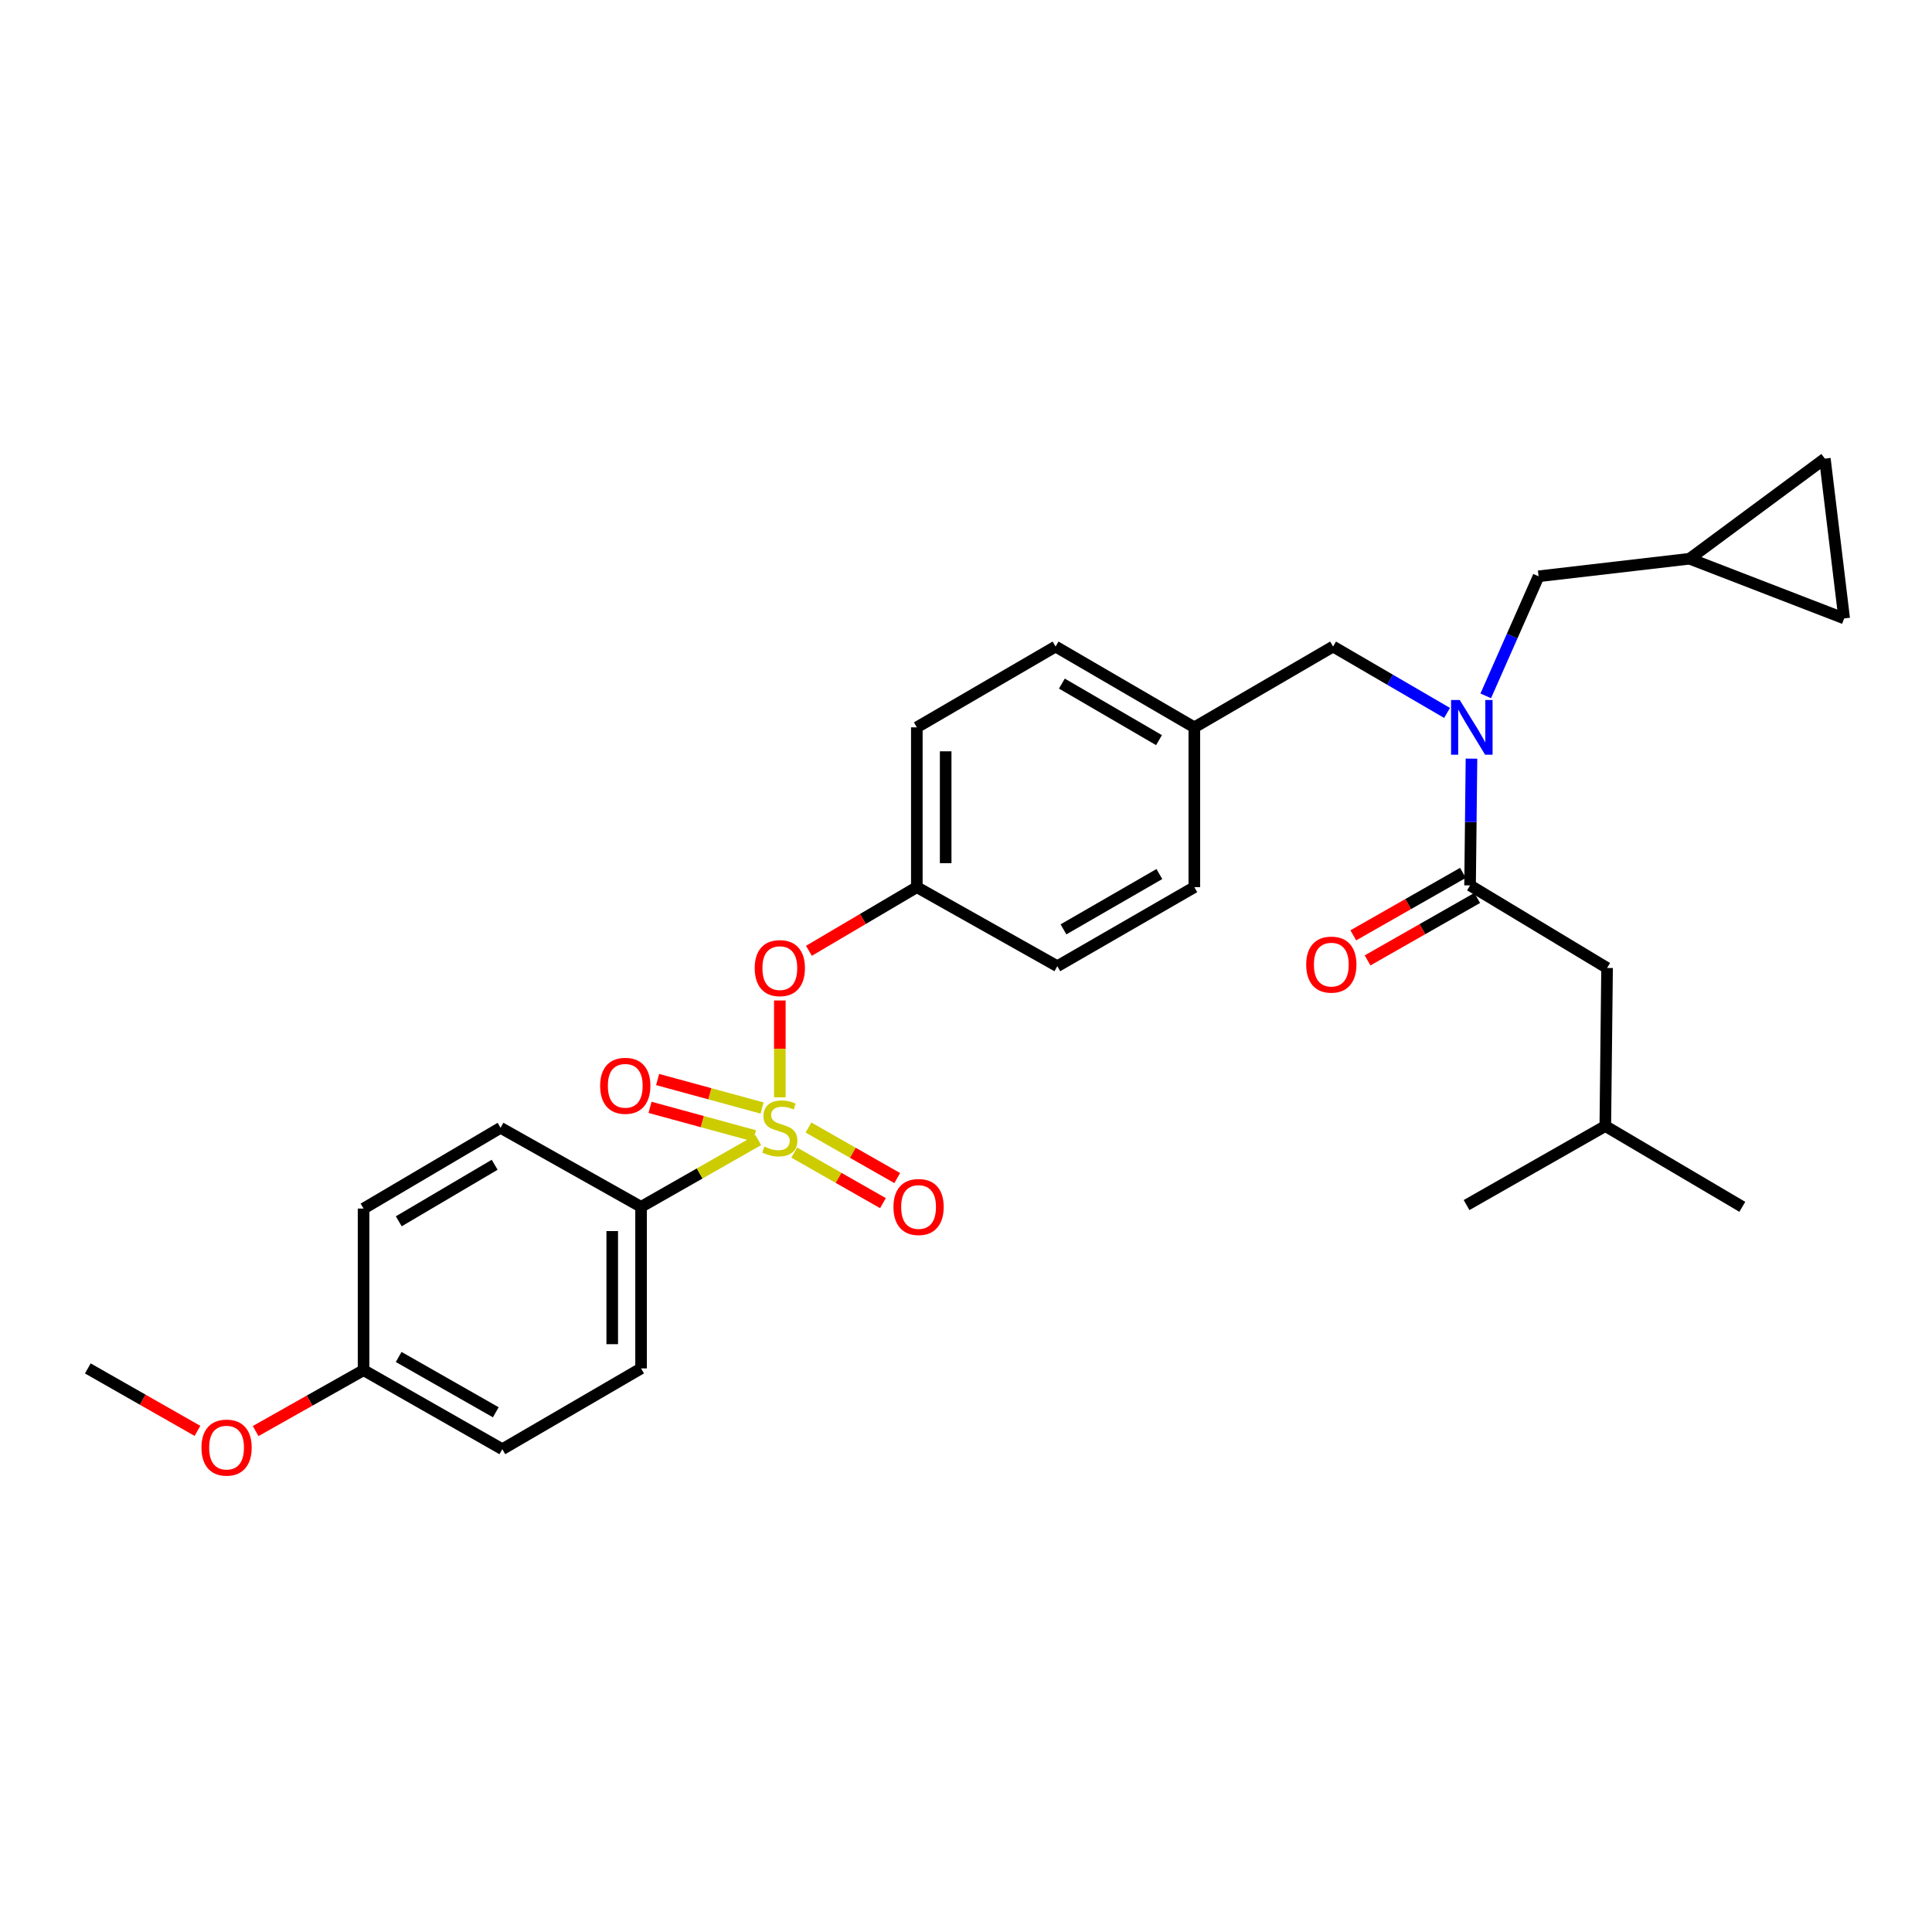 <?xml version='1.0' encoding='iso-8859-1'?>
<svg version='1.1' baseProfile='full'
              xmlns='http://www.w3.org/2000/svg'
                      xmlns:rdkit='http://www.rdkit.org/xml'
                      xmlns:xlink='http://www.w3.org/1999/xlink'
                  xml:space='preserve'
width='1000px' height='1000px' viewBox='0 0 1000 1000'>
<!-- END OF HEADER -->
<rect style='opacity:1.0;fill:#FFFFFF;stroke:none' width='1000' height='1000' x='0' y='0'> </rect>
<path class='bond-0' d='M 757.211,451.805 L 728.835,467.969' style='fill:none;fill-rule:evenodd;stroke:#000000;stroke-width:6px;stroke-linecap:butt;stroke-linejoin:miter;stroke-opacity:1' />
<path class='bond-0' d='M 728.835,467.969 L 700.46,484.132' style='fill:none;fill-rule:evenodd;stroke:#FF0000;stroke-width:6px;stroke-linecap:butt;stroke-linejoin:miter;stroke-opacity:1' />
<path class='bond-0' d='M 764.599,464.776 L 736.224,480.939' style='fill:none;fill-rule:evenodd;stroke:#000000;stroke-width:6px;stroke-linecap:butt;stroke-linejoin:miter;stroke-opacity:1' />
<path class='bond-0' d='M 736.224,480.939 L 707.848,497.103' style='fill:none;fill-rule:evenodd;stroke:#FF0000;stroke-width:6px;stroke-linecap:butt;stroke-linejoin:miter;stroke-opacity:1' />
<path class='bond-1' d='M 760.905,458.29 L 831.818,501.016' style='fill:none;fill-rule:evenodd;stroke:#000000;stroke-width:6px;stroke-linecap:butt;stroke-linejoin:miter;stroke-opacity:1' />
<path class='bond-2' d='M 760.905,458.29 L 761.271,425.484' style='fill:none;fill-rule:evenodd;stroke:#000000;stroke-width:6px;stroke-linecap:butt;stroke-linejoin:miter;stroke-opacity:1' />
<path class='bond-2' d='M 761.271,425.484 L 761.636,392.678' style='fill:none;fill-rule:evenodd;stroke:#0000FF;stroke-width:6px;stroke-linecap:butt;stroke-linejoin:miter;stroke-opacity:1' />
<path class='bond-3' d='M 690,334.651 L 618.183,376.472' style='fill:none;fill-rule:evenodd;stroke:#000000;stroke-width:6px;stroke-linecap:butt;stroke-linejoin:miter;stroke-opacity:1' />
<path class='bond-4' d='M 690,334.651 L 719.5,351.829' style='fill:none;fill-rule:evenodd;stroke:#000000;stroke-width:6px;stroke-linecap:butt;stroke-linejoin:miter;stroke-opacity:1' />
<path class='bond-4' d='M 719.5,351.829 L 748.999,369.008' style='fill:none;fill-rule:evenodd;stroke:#0000FF;stroke-width:6px;stroke-linecap:butt;stroke-linejoin:miter;stroke-opacity:1' />
<path class='bond-5' d='M 769.018,360.175 L 782.692,329.231' style='fill:none;fill-rule:evenodd;stroke:#0000FF;stroke-width:6px;stroke-linecap:butt;stroke-linejoin:miter;stroke-opacity:1' />
<path class='bond-5' d='M 782.692,329.231 L 796.366,298.286' style='fill:none;fill-rule:evenodd;stroke:#000000;stroke-width:6px;stroke-linecap:butt;stroke-linejoin:miter;stroke-opacity:1' />
<path class='bond-6' d='M 831.818,501.016 L 830.906,582.834' style='fill:none;fill-rule:evenodd;stroke:#000000;stroke-width:6px;stroke-linecap:butt;stroke-linejoin:miter;stroke-opacity:1' />
<path class='bond-7' d='M 944.544,237.383 L 954.545,320.105' style='fill:none;fill-rule:evenodd;stroke:#000000;stroke-width:6px;stroke-linecap:butt;stroke-linejoin:miter;stroke-opacity:1' />
<path class='bond-8' d='M 944.544,237.383 L 874.543,289.197' style='fill:none;fill-rule:evenodd;stroke:#000000;stroke-width:6px;stroke-linecap:butt;stroke-linejoin:miter;stroke-opacity:1' />
<path class='bond-9' d='M 954.545,320.105 L 874.543,289.197' style='fill:none;fill-rule:evenodd;stroke:#000000;stroke-width:6px;stroke-linecap:butt;stroke-linejoin:miter;stroke-opacity:1' />
<path class='bond-10' d='M 618.183,376.472 L 546.366,334.651' style='fill:none;fill-rule:evenodd;stroke:#000000;stroke-width:6px;stroke-linecap:butt;stroke-linejoin:miter;stroke-opacity:1' />
<path class='bond-10' d='M 599.899,383.098 L 549.627,353.823' style='fill:none;fill-rule:evenodd;stroke:#000000;stroke-width:6px;stroke-linecap:butt;stroke-linejoin:miter;stroke-opacity:1' />
<path class='bond-11' d='M 618.183,376.472 L 618.183,459.194' style='fill:none;fill-rule:evenodd;stroke:#000000;stroke-width:6px;stroke-linecap:butt;stroke-linejoin:miter;stroke-opacity:1' />
<path class='bond-12' d='M 546.366,334.651 L 474.549,376.472' style='fill:none;fill-rule:evenodd;stroke:#000000;stroke-width:6px;stroke-linecap:butt;stroke-linejoin:miter;stroke-opacity:1' />
<path class='bond-13' d='M 474.549,376.472 L 474.549,459.194' style='fill:none;fill-rule:evenodd;stroke:#000000;stroke-width:6px;stroke-linecap:butt;stroke-linejoin:miter;stroke-opacity:1' />
<path class='bond-13' d='M 489.476,388.88 L 489.476,446.786' style='fill:none;fill-rule:evenodd;stroke:#000000;stroke-width:6px;stroke-linecap:butt;stroke-linejoin:miter;stroke-opacity:1' />
<path class='bond-14' d='M 474.549,459.194 L 547.27,500.104' style='fill:none;fill-rule:evenodd;stroke:#000000;stroke-width:6px;stroke-linecap:butt;stroke-linejoin:miter;stroke-opacity:1' />
<path class='bond-15' d='M 474.549,459.194 L 446.621,475.665' style='fill:none;fill-rule:evenodd;stroke:#000000;stroke-width:6px;stroke-linecap:butt;stroke-linejoin:miter;stroke-opacity:1' />
<path class='bond-15' d='M 446.621,475.665 L 418.694,492.135' style='fill:none;fill-rule:evenodd;stroke:#FF0000;stroke-width:6px;stroke-linecap:butt;stroke-linejoin:miter;stroke-opacity:1' />
<path class='bond-16' d='M 547.27,500.104 L 618.183,459.194' style='fill:none;fill-rule:evenodd;stroke:#000000;stroke-width:6px;stroke-linecap:butt;stroke-linejoin:miter;stroke-opacity:1' />
<path class='bond-16' d='M 550.448,481.037 L 600.087,452.401' style='fill:none;fill-rule:evenodd;stroke:#000000;stroke-width:6px;stroke-linecap:butt;stroke-linejoin:miter;stroke-opacity:1' />
<path class='bond-17' d='M 331.819,624.656 L 331.819,708.29' style='fill:none;fill-rule:evenodd;stroke:#000000;stroke-width:6px;stroke-linecap:butt;stroke-linejoin:miter;stroke-opacity:1' />
<path class='bond-17' d='M 316.891,637.201 L 316.891,695.745' style='fill:none;fill-rule:evenodd;stroke:#000000;stroke-width:6px;stroke-linecap:butt;stroke-linejoin:miter;stroke-opacity:1' />
<path class='bond-18' d='M 331.819,624.656 L 259.089,583.746' style='fill:none;fill-rule:evenodd;stroke:#000000;stroke-width:6px;stroke-linecap:butt;stroke-linejoin:miter;stroke-opacity:1' />
<path class='bond-19' d='M 331.819,624.656 L 362.154,607.376' style='fill:none;fill-rule:evenodd;stroke:#000000;stroke-width:6px;stroke-linecap:butt;stroke-linejoin:miter;stroke-opacity:1' />
<path class='bond-19' d='M 362.154,607.376 L 392.49,590.096' style='fill:none;fill-rule:evenodd;stroke:#CCCC00;stroke-width:6px;stroke-linecap:butt;stroke-linejoin:miter;stroke-opacity:1' />
<path class='bond-20' d='M 331.819,708.29 L 260.002,750.103' style='fill:none;fill-rule:evenodd;stroke:#000000;stroke-width:6px;stroke-linecap:butt;stroke-linejoin:miter;stroke-opacity:1' />
<path class='bond-21' d='M 259.089,583.746 L 188.185,625.559' style='fill:none;fill-rule:evenodd;stroke:#000000;stroke-width:6px;stroke-linecap:butt;stroke-linejoin:miter;stroke-opacity:1' />
<path class='bond-21' d='M 256.036,602.876 L 206.403,632.146' style='fill:none;fill-rule:evenodd;stroke:#000000;stroke-width:6px;stroke-linecap:butt;stroke-linejoin:miter;stroke-opacity:1' />
<path class='bond-22' d='M 188.185,709.194 L 188.185,625.559' style='fill:none;fill-rule:evenodd;stroke:#000000;stroke-width:6px;stroke-linecap:butt;stroke-linejoin:miter;stroke-opacity:1' />
<path class='bond-23' d='M 188.185,709.194 L 160.246,724.956' style='fill:none;fill-rule:evenodd;stroke:#000000;stroke-width:6px;stroke-linecap:butt;stroke-linejoin:miter;stroke-opacity:1' />
<path class='bond-23' d='M 160.246,724.956 L 132.307,740.717' style='fill:none;fill-rule:evenodd;stroke:#FF0000;stroke-width:6px;stroke-linecap:butt;stroke-linejoin:miter;stroke-opacity:1' />
<path class='bond-24' d='M 188.185,709.194 L 260.002,750.103' style='fill:none;fill-rule:evenodd;stroke:#000000;stroke-width:6px;stroke-linecap:butt;stroke-linejoin:miter;stroke-opacity:1' />
<path class='bond-24' d='M 206.346,702.36 L 256.618,730.996' style='fill:none;fill-rule:evenodd;stroke:#000000;stroke-width:6px;stroke-linecap:butt;stroke-linejoin:miter;stroke-opacity:1' />
<path class='bond-25' d='M 403.636,517.844 L 403.636,542.911' style='fill:none;fill-rule:evenodd;stroke:#FF0000;stroke-width:6px;stroke-linecap:butt;stroke-linejoin:miter;stroke-opacity:1' />
<path class='bond-25' d='M 403.636,542.911 L 403.636,567.979' style='fill:none;fill-rule:evenodd;stroke:#CCCC00;stroke-width:6px;stroke-linecap:butt;stroke-linejoin:miter;stroke-opacity:1' />
<path class='bond-26' d='M 411.088,596.581 L 434.05,609.661' style='fill:none;fill-rule:evenodd;stroke:#CCCC00;stroke-width:6px;stroke-linecap:butt;stroke-linejoin:miter;stroke-opacity:1' />
<path class='bond-26' d='M 434.05,609.661 L 457.013,622.741' style='fill:none;fill-rule:evenodd;stroke:#FF0000;stroke-width:6px;stroke-linecap:butt;stroke-linejoin:miter;stroke-opacity:1' />
<path class='bond-26' d='M 418.476,583.61 L 441.439,596.691' style='fill:none;fill-rule:evenodd;stroke:#CCCC00;stroke-width:6px;stroke-linecap:butt;stroke-linejoin:miter;stroke-opacity:1' />
<path class='bond-26' d='M 441.439,596.691 L 464.401,609.771' style='fill:none;fill-rule:evenodd;stroke:#FF0000;stroke-width:6px;stroke-linecap:butt;stroke-linejoin:miter;stroke-opacity:1' />
<path class='bond-27' d='M 394.447,573.504 L 367.414,566.131' style='fill:none;fill-rule:evenodd;stroke:#CCCC00;stroke-width:6px;stroke-linecap:butt;stroke-linejoin:miter;stroke-opacity:1' />
<path class='bond-27' d='M 367.414,566.131 L 340.382,558.759' style='fill:none;fill-rule:evenodd;stroke:#FF0000;stroke-width:6px;stroke-linecap:butt;stroke-linejoin:miter;stroke-opacity:1' />
<path class='bond-27' d='M 390.519,587.905 L 363.486,580.533' style='fill:none;fill-rule:evenodd;stroke:#CCCC00;stroke-width:6px;stroke-linecap:butt;stroke-linejoin:miter;stroke-opacity:1' />
<path class='bond-27' d='M 363.486,580.533 L 336.454,573.16' style='fill:none;fill-rule:evenodd;stroke:#FF0000;stroke-width:6px;stroke-linecap:butt;stroke-linejoin:miter;stroke-opacity:1' />
<path class='bond-28' d='M 102.205,740.617 L 73.83,724.454' style='fill:none;fill-rule:evenodd;stroke:#FF0000;stroke-width:6px;stroke-linecap:butt;stroke-linejoin:miter;stroke-opacity:1' />
<path class='bond-28' d='M 73.83,724.454 L 45.455,708.29' style='fill:none;fill-rule:evenodd;stroke:#000000;stroke-width:6px;stroke-linecap:butt;stroke-linejoin:miter;stroke-opacity:1' />
<path class='bond-29' d='M 874.543,289.197 L 796.366,298.286' style='fill:none;fill-rule:evenodd;stroke:#000000;stroke-width:6px;stroke-linecap:butt;stroke-linejoin:miter;stroke-opacity:1' />
<path class='bond-30' d='M 830.906,582.834 L 901.819,624.656' style='fill:none;fill-rule:evenodd;stroke:#000000;stroke-width:6px;stroke-linecap:butt;stroke-linejoin:miter;stroke-opacity:1' />
<path class='bond-31' d='M 830.906,582.834 L 759.089,623.743' style='fill:none;fill-rule:evenodd;stroke:#000000;stroke-width:6px;stroke-linecap:butt;stroke-linejoin:miter;stroke-opacity:1' />
<path  class='atom-2' d='M 755.557 362.312
L 764.837 377.312
Q 765.757 378.792, 767.237 381.472
Q 768.717 384.152, 768.797 384.312
L 768.797 362.312
L 772.557 362.312
L 772.557 390.632
L 768.677 390.632
L 758.717 374.232
Q 757.557 372.312, 756.317 370.112
Q 755.117 367.912, 754.757 367.232
L 754.757 390.632
L 751.077 390.632
L 751.077 362.312
L 755.557 362.312
' fill='#0000FF'/>
<path  class='atom-3' d='M 676.088 499.28
Q 676.088 492.48, 679.448 488.68
Q 682.808 484.88, 689.088 484.88
Q 695.368 484.88, 698.728 488.68
Q 702.088 492.48, 702.088 499.28
Q 702.088 506.16, 698.688 510.08
Q 695.288 513.96, 689.088 513.96
Q 682.848 513.96, 679.448 510.08
Q 676.088 506.2, 676.088 499.28
M 689.088 510.76
Q 693.408 510.76, 695.728 507.88
Q 698.088 504.96, 698.088 499.28
Q 698.088 493.72, 695.728 490.92
Q 693.408 488.08, 689.088 488.08
Q 684.768 488.08, 682.408 490.88
Q 680.088 493.68, 680.088 499.28
Q 680.088 505, 682.408 507.88
Q 684.768 510.76, 689.088 510.76
' fill='#FF0000'/>
<path  class='atom-17' d='M 390.636 501.096
Q 390.636 494.296, 393.996 490.496
Q 397.356 486.696, 403.636 486.696
Q 409.916 486.696, 413.276 490.496
Q 416.636 494.296, 416.636 501.096
Q 416.636 507.976, 413.236 511.896
Q 409.836 515.776, 403.636 515.776
Q 397.396 515.776, 393.996 511.896
Q 390.636 508.016, 390.636 501.096
M 403.636 512.576
Q 407.956 512.576, 410.276 509.696
Q 412.636 506.776, 412.636 501.096
Q 412.636 495.536, 410.276 492.736
Q 407.956 489.896, 403.636 489.896
Q 399.316 489.896, 396.956 492.696
Q 394.636 495.496, 394.636 501.096
Q 394.636 506.816, 396.956 509.696
Q 399.316 512.576, 403.636 512.576
' fill='#FF0000'/>
<path  class='atom-18' d='M 395.636 593.466
Q 395.956 593.586, 397.276 594.146
Q 398.596 594.706, 400.036 595.066
Q 401.516 595.386, 402.956 595.386
Q 405.636 595.386, 407.196 594.106
Q 408.756 592.786, 408.756 590.506
Q 408.756 588.946, 407.956 587.986
Q 407.196 587.026, 405.996 586.506
Q 404.796 585.986, 402.796 585.386
Q 400.276 584.626, 398.756 583.906
Q 397.276 583.186, 396.196 581.666
Q 395.156 580.146, 395.156 577.586
Q 395.156 574.026, 397.556 571.826
Q 399.996 569.626, 404.796 569.626
Q 408.076 569.626, 411.796 571.186
L 410.876 574.266
Q 407.476 572.866, 404.916 572.866
Q 402.156 572.866, 400.636 574.026
Q 399.116 575.146, 399.156 577.106
Q 399.156 578.626, 399.916 579.546
Q 400.716 580.466, 401.836 580.986
Q 402.996 581.506, 404.916 582.106
Q 407.476 582.906, 408.996 583.706
Q 410.516 584.506, 411.596 586.146
Q 412.716 587.746, 412.716 590.506
Q 412.716 594.426, 410.076 596.546
Q 407.476 598.626, 403.116 598.626
Q 400.596 598.626, 398.676 598.066
Q 396.796 597.546, 394.556 596.626
L 395.636 593.466
' fill='#CCCC00'/>
<path  class='atom-19' d='M 462.453 624.736
Q 462.453 617.936, 465.813 614.136
Q 469.173 610.336, 475.453 610.336
Q 481.733 610.336, 485.093 614.136
Q 488.453 617.936, 488.453 624.736
Q 488.453 631.616, 485.053 635.536
Q 481.653 639.416, 475.453 639.416
Q 469.213 639.416, 465.813 635.536
Q 462.453 631.656, 462.453 624.736
M 475.453 636.216
Q 479.773 636.216, 482.093 633.336
Q 484.453 630.416, 484.453 624.736
Q 484.453 619.176, 482.093 616.376
Q 479.773 613.536, 475.453 613.536
Q 471.133 613.536, 468.773 616.336
Q 466.453 619.136, 466.453 624.736
Q 466.453 630.456, 468.773 633.336
Q 471.133 636.216, 475.453 636.216
' fill='#FF0000'/>
<path  class='atom-20' d='M 310.634 562.008
Q 310.634 555.208, 313.994 551.408
Q 317.354 547.608, 323.634 547.608
Q 329.914 547.608, 333.274 551.408
Q 336.634 555.208, 336.634 562.008
Q 336.634 568.888, 333.234 572.808
Q 329.834 576.688, 323.634 576.688
Q 317.394 576.688, 313.994 572.808
Q 310.634 568.928, 310.634 562.008
M 323.634 573.488
Q 327.954 573.488, 330.274 570.608
Q 332.634 567.688, 332.634 562.008
Q 332.634 556.448, 330.274 553.648
Q 327.954 550.808, 323.634 550.808
Q 319.314 550.808, 316.954 553.608
Q 314.634 556.408, 314.634 562.008
Q 314.634 567.728, 316.954 570.608
Q 319.314 573.488, 323.634 573.488
' fill='#FF0000'/>
<path  class='atom-23' d='M 104.272 749.279
Q 104.272 742.479, 107.632 738.679
Q 110.992 734.879, 117.272 734.879
Q 123.552 734.879, 126.912 738.679
Q 130.272 742.479, 130.272 749.279
Q 130.272 756.159, 126.872 760.079
Q 123.472 763.959, 117.272 763.959
Q 111.032 763.959, 107.632 760.079
Q 104.272 756.199, 104.272 749.279
M 117.272 760.759
Q 121.592 760.759, 123.912 757.879
Q 126.272 754.959, 126.272 749.279
Q 126.272 743.719, 123.912 740.919
Q 121.592 738.079, 117.272 738.079
Q 112.952 738.079, 110.592 740.879
Q 108.272 743.679, 108.272 749.279
Q 108.272 754.999, 110.592 757.879
Q 112.952 760.759, 117.272 760.759
' fill='#FF0000'/>
</svg>

